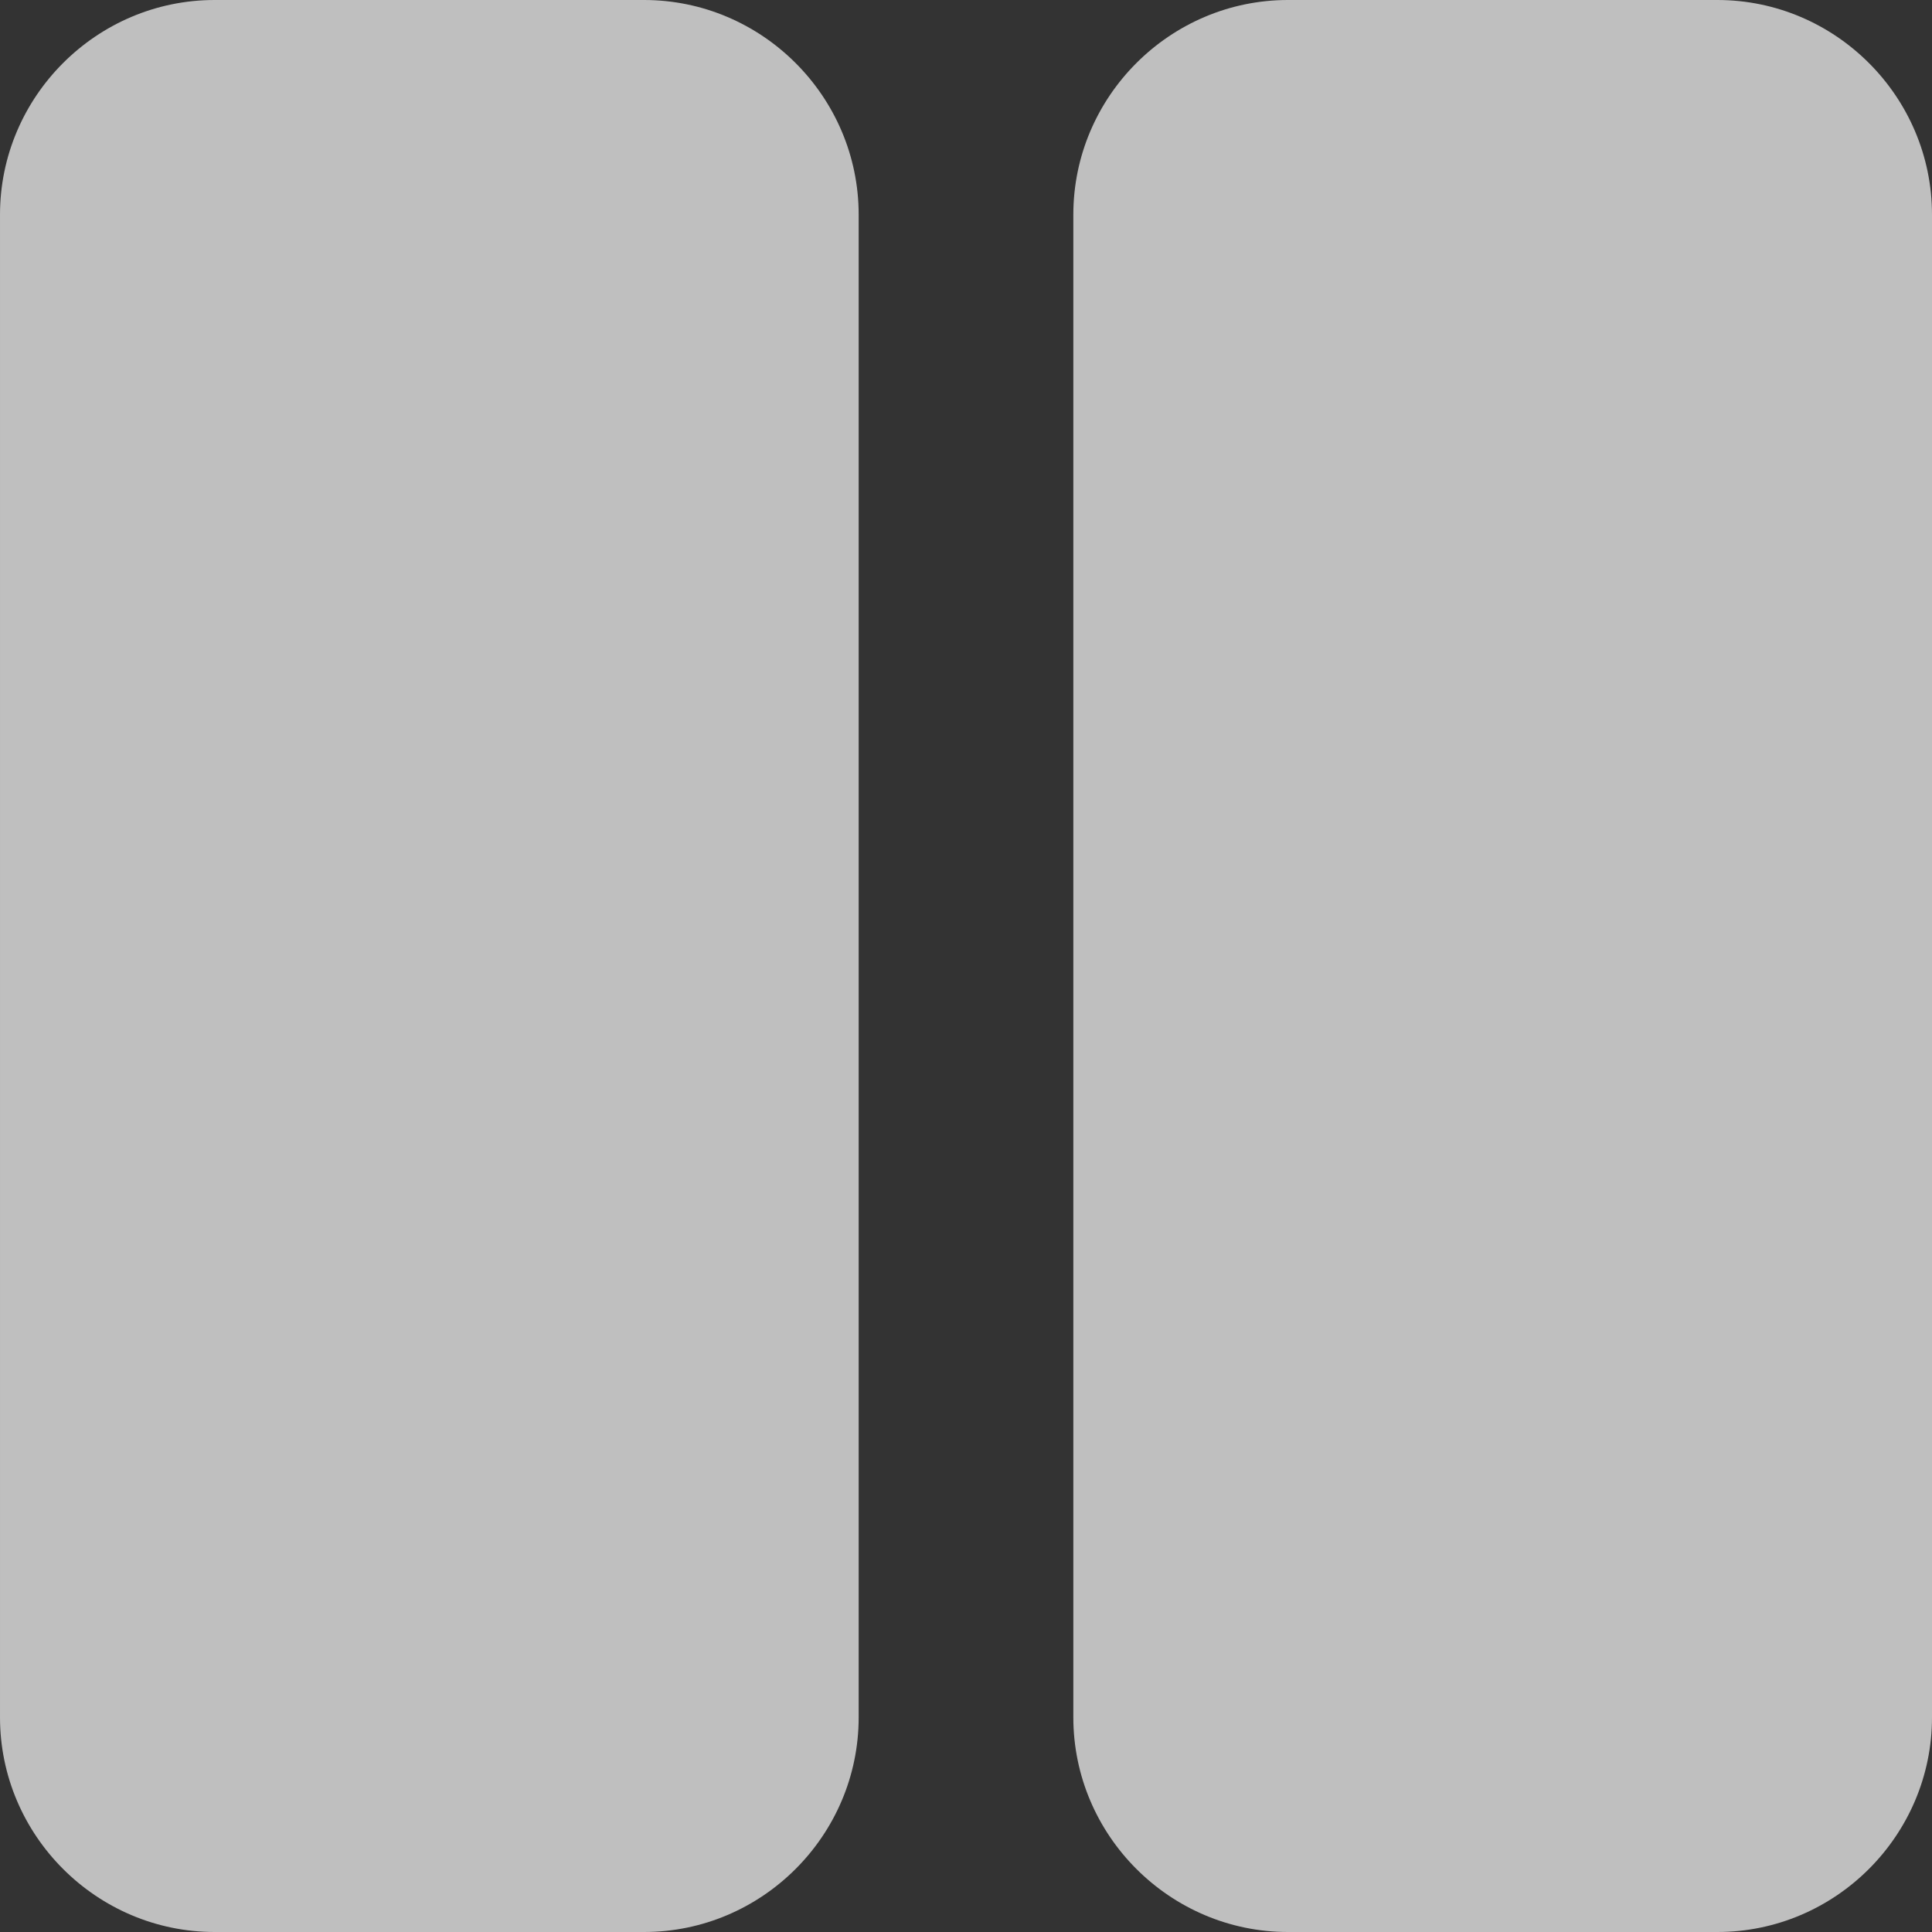 <svg id="Слой_1" enable-background="new 0 0 512 512" height="300" viewBox="0 0 512 512" width="300" xmlns="http://www.w3.org/2000/svg" version="1.1" xmlns:xlink="http://www.w3.org/1999/xlink" xmlns:svgjs="http://svgjs.dev/svgjs"><rect x="0" y="0" width="512" height="512" fill="#333333" stroke="none"/><g width="100%" height="100%" transform="matrix(1,0,0,1,0,0)"><g><g><path d="m227.556 56.889v398.222c0 31.292-25.597 56.889-56.889 56.889h-113.778c-31.292 0-56.889-25.597-56.889-56.889v-398.222c0-31.292 25.597-56.889 56.889-56.889h113.778c31.291 0 56.889 25.597 56.889 56.889z" fill="#ffffff" fill-opacity="0.686" data-original-color="#000000ff" stroke="none" stroke-opacity="1"/></g><g><path d="m512 56.889v398.222c0 31.292-25.597 56.889-56.889 56.889h-113.778c-31.292 0-56.889-25.597-56.889-56.889v-398.222c0-31.292 25.598-56.889 56.889-56.889h113.778c31.292 0 56.889 25.597 56.889 56.889z" fill="#ffffff" fill-opacity="0.686" data-original-color="#000000ff" stroke="none" stroke-opacity="1"/></g></g></g></svg>